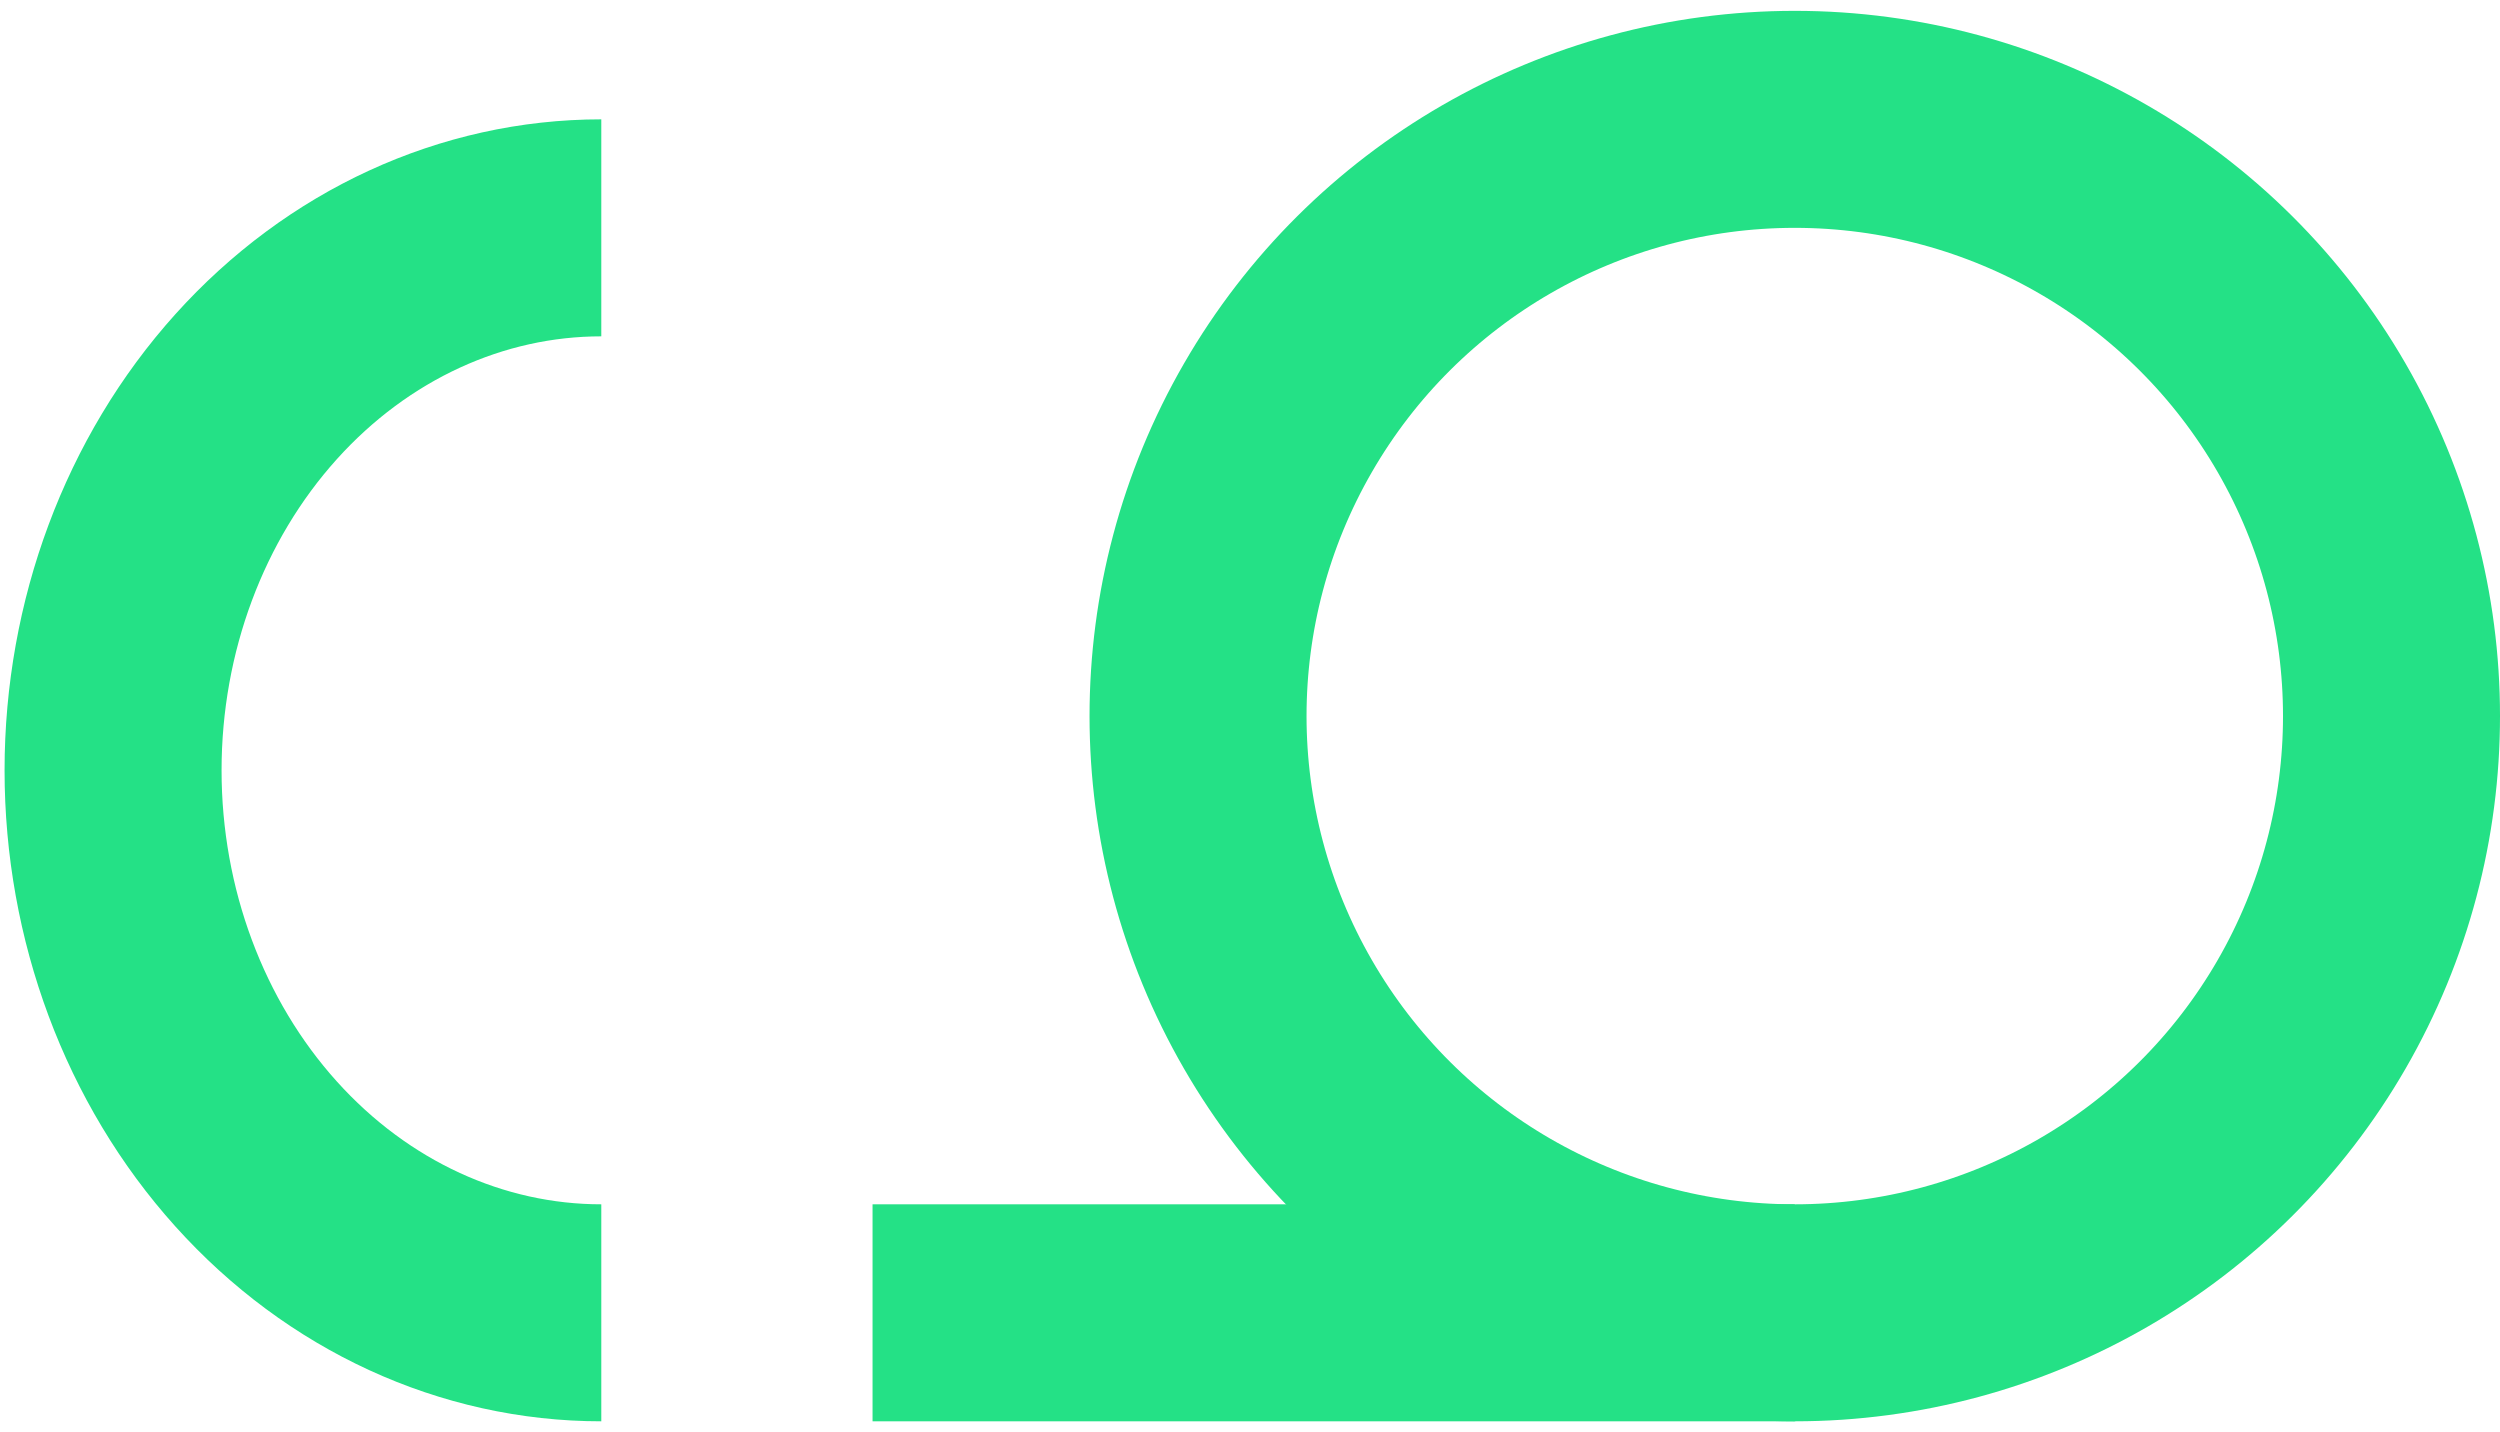 <svg width="199" height="114" viewBox="0 0 199 114" fill="none" xmlns="http://www.w3.org/2000/svg">
<circle cx="142.864" cy="57" r="47.5" transform="rotate(90 142.864 57)" stroke="#24E186" stroke-width="17.273"/>
<path d="M47.863 104.5C37.556 104.5 27.671 99.951 20.383 91.852C13.094 83.754 9 72.771 9 61.318C9 49.866 13.094 38.882 20.383 30.784C27.671 22.686 37.556 18.136 47.863 18.136" stroke="#24E186" stroke-width="17.273"/>
<line x1="142.864" y1="104.5" x2="69.455" y2="104.5" stroke="#24E186" stroke-width="17.273"/>
</svg>
